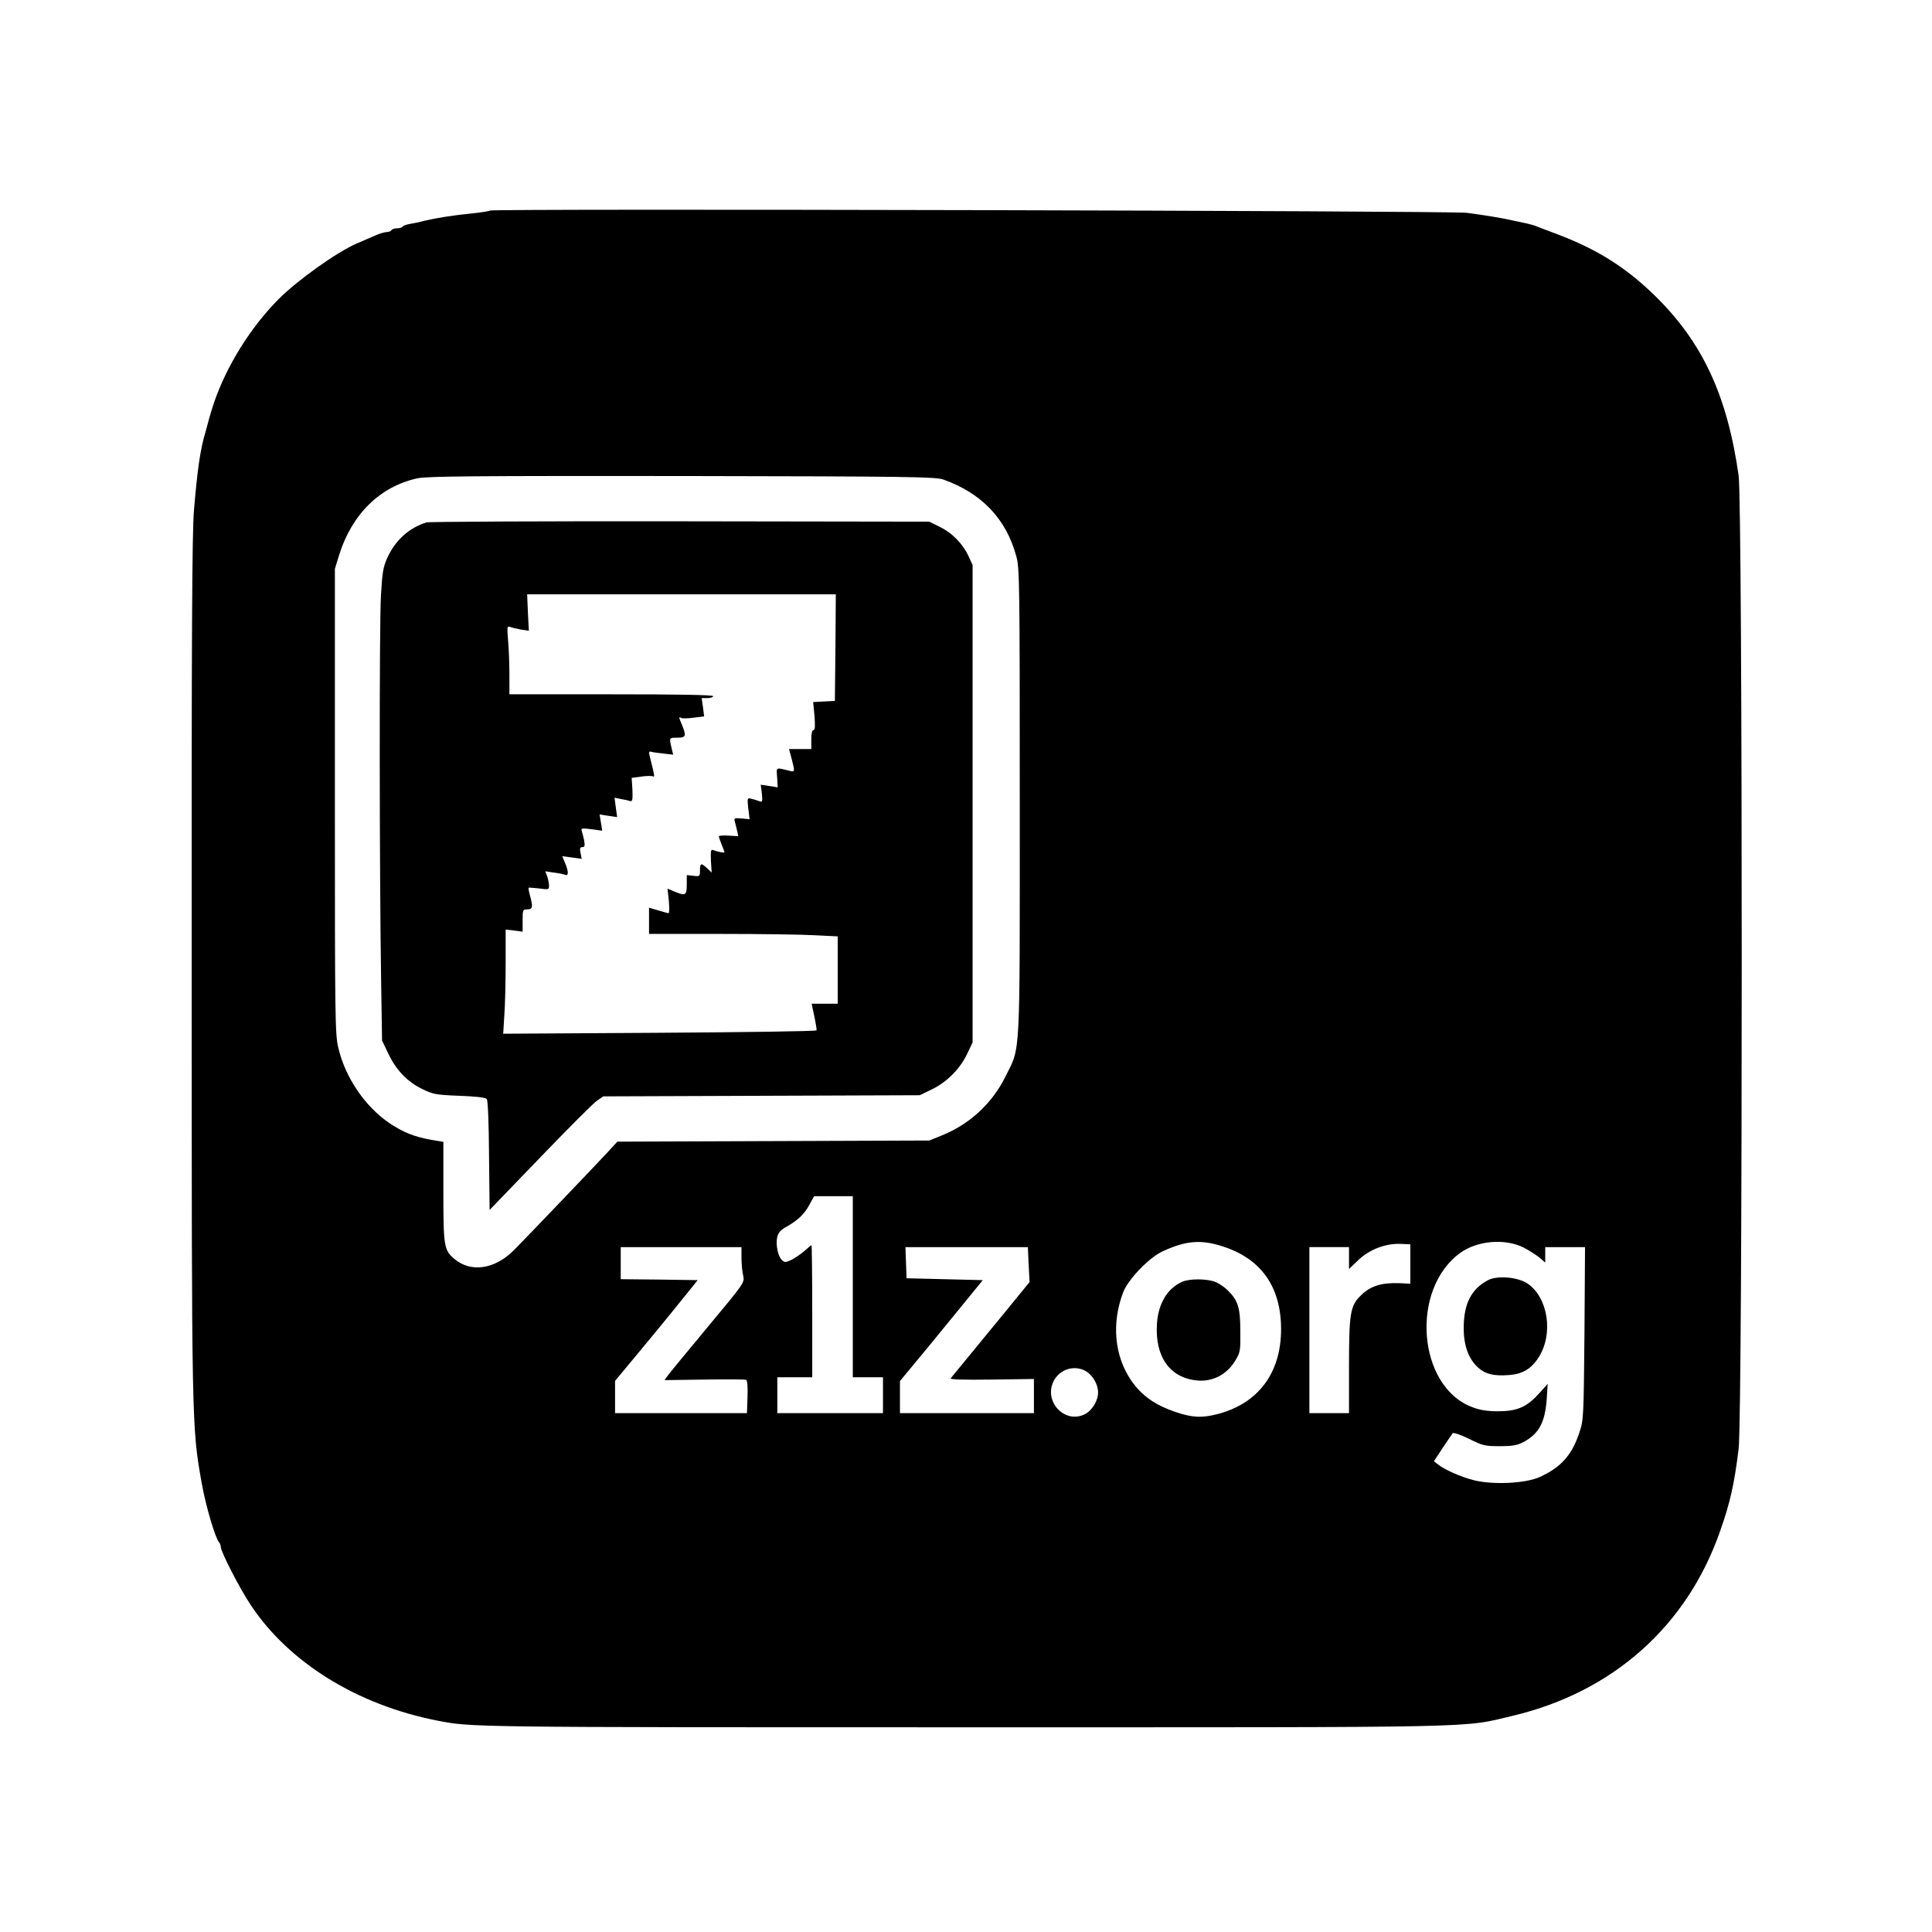 <?xml version="1.0" standalone="no"?>
<!DOCTYPE svg PUBLIC "-//W3C//DTD SVG 20010904//EN"
 "http://www.w3.org/TR/2001/REC-SVG-20010904/DTD/svg10.dtd">
<svg version="1.0" xmlns="http://www.w3.org/2000/svg"
 width="1024pt" height="1024pt" viewBox="0 0 1024 1024"
 preserveAspectRatio="xMidYMid meet">

<g transform="translate(0,1024) scale(0.1,-0.1)"
fill="#000000" stroke="none">
<path d="M2597 9124 c-3 -3 -45 -10 -94 -15 -102 -10 -189 -24 -253 -39 -25
-7 -60 -14 -78 -17 -18 -3 -35 -9 -38 -14 -3 -5 -16 -9 -29 -9 -13 0 -27 -4
-30 -10 -3 -5 -15 -10 -26 -10 -10 0 -38 -8 -62 -19 -23 -10 -67 -29 -97 -42
-106 -46 -313 -194 -413 -294 -149 -150 -276 -354 -343 -550 -9 -27 -21 -66
-26 -85 -5 -19 -14 -51 -19 -70 -28 -93 -43 -201 -61 -415 -10 -115 -13 -676
-12 -2430 0 -2431 0 -2428 53 -2725 21 -120 72 -293 92 -314 5 -6 9 -16 9 -24
0 -26 101 -223 161 -312 202 -303 563 -526 984 -609 185 -36 151 -36 2790 -36
2809 0 2639 -4 2913 61 531 126 924 476 1099 979 53 150 75 248 98 435 22 176
22 5005 0 5160 -61 428 -193 709 -448 957 -153 148 -304 243 -517 323 -47 17
-94 36 -105 40 -11 5 -33 11 -50 15 -16 3 -50 11 -75 16 -56 13 -141 27 -245
41 -86 11 -5166 23 -5178 12z m2404 -1426 c202 -72 333 -209 386 -408 17 -60
18 -152 18 -1300 0 -1388 5 -1293 -76 -1456 -69 -141 -190 -253 -337 -312
l-67 -27 -827 -3 -826 -3 -43 -47 c-54 -59 -450 -473 -506 -529 -101 -101
-227 -119 -314 -46 -56 47 -59 66 -59 357 l0 264 -66 11 c-89 16 -148 40 -221
89 -129 88 -233 241 -270 399 -17 73 -18 149 -18 1308 l0 1230 23 75 c68 216
217 362 415 405 51 11 300 13 1402 12 1210 -2 1344 -4 1386 -19z m-481 -4278
l0 -480 80 0 80 0 0 -95 0 -95 -280 0 -280 0 0 95 0 95 93 0 92 0 0 350 c0
193 -2 350 -4 350 -2 0 -19 -14 -38 -31 -20 -17 -51 -38 -69 -47 -31 -14 -36
-14 -50 0 -21 20 -33 80 -25 119 5 23 17 38 41 52 65 36 101 69 128 118 l27
49 103 0 102 0 0 -480z m1957 215 c207 -65 313 -215 313 -440 0 -232 -121
-394 -337 -450 -81 -21 -133 -19 -219 10 -113 38 -183 88 -239 169 -88 130
-104 300 -43 464 26 70 137 186 211 220 121 56 201 63 314 27z m1600 -8 c27
-14 64 -38 82 -52 l31 -27 0 41 0 41 106 0 105 0 -3 -457 c-4 -440 -5 -461
-26 -523 -40 -122 -97 -186 -210 -238 -76 -35 -251 -43 -352 -17 -69 18 -151
54 -188 83 l-22 17 46 70 c26 39 50 74 54 79 5 4 43 -9 86 -30 72 -36 84 -39
163 -39 69 0 94 5 126 22 82 44 114 104 123 228 l5 80 -46 -51 c-65 -72 -116
-94 -217 -94 -57 0 -96 6 -137 22 -291 109 -330 628 -61 819 90 64 236 76 335
26z m-602 -86 l0 -105 -61 3 c-91 3 -150 -15 -199 -63 -59 -56 -65 -95 -65
-386 l0 -240 -105 0 -105 0 0 440 0 440 105 0 105 0 0 -58 0 -58 49 47 c58 56
146 90 226 86 l50 -2 0 -104z m-3545 32 c0 -32 4 -74 9 -94 8 -37 8 -37 -186
-270 -107 -129 -203 -245 -213 -259 l-18 -25 210 3 c116 2 216 1 222 -1 7 -3
10 -33 8 -91 l-3 -86 -350 0 -349 0 0 85 0 86 118 142 c65 78 164 198 219 267
l101 125 -204 3 -204 2 0 85 0 85 320 0 320 0 0 -57z m1522 -35 l5 -93 -66
-81 c-36 -45 -129 -157 -205 -250 -76 -93 -142 -173 -147 -179 -5 -7 68 -9
217 -7 l224 3 0 -90 0 -91 -355 0 -355 0 0 85 0 85 163 197 c89 109 188 230
219 268 l57 70 -202 5 -202 5 -3 83 -3 82 324 0 325 0 4 -92z m299 -563 c39
-21 69 -71 69 -115 0 -44 -30 -94 -69 -115 -107 -55 -222 67 -166 176 32 61
106 85 166 54z"/>
<path d="M2260 7471 c-91 -28 -164 -94 -206 -185 -23 -50 -28 -78 -35 -205 -9
-151 -8 -1476 1 -2036 l5 -320 32 -67 c41 -88 101 -151 179 -189 59 -29 73
-32 199 -37 86 -3 138 -9 145 -17 6 -7 11 -129 12 -300 l3 -288 268 278 c147
153 283 289 301 301 l34 23 839 3 838 3 66 32 c80 39 150 111 187 191 l27 57
0 1265 0 1265 -21 46 c-31 67 -87 124 -152 156 l-57 28 -1320 2 c-726 1 -1331
-2 -1345 -6z m2168 -663 l-3 -283 -57 -3 -58 -3 7 -74 c4 -54 3 -75 -6 -75 -7
0 -11 -19 -11 -50 l0 -50 -59 0 -59 0 14 -52 c18 -70 18 -71 -13 -63 -74 18
-68 21 -64 -36 l3 -52 -45 7 -45 7 6 -47 c4 -42 3 -47 -12 -41 -10 4 -29 10
-42 13 -24 6 -24 6 -18 -51 l7 -57 -42 4 c-38 3 -42 2 -36 -17 3 -11 8 -33 12
-49 l6 -28 -52 3 c-28 2 -51 0 -51 -4 0 -4 7 -24 15 -44 8 -19 15 -38 15 -40
0 -5 -35 2 -62 12 -10 4 -12 -8 -10 -57 l4 -63 -24 23 c-32 30 -38 28 -38 -11
0 -32 -1 -33 -35 -29 l-35 4 0 -51 c0 -57 -7 -61 -66 -36 l-36 15 7 -65 c3
-36 3 -65 -2 -65 -4 0 -29 7 -55 15 l-48 14 0 -69 0 -70 378 0 c209 0 434 -3
500 -7 l122 -6 0 -179 0 -178 -69 0 -69 0 14 -67 c8 -37 13 -70 12 -74 -2 -5
-376 -10 -832 -13 l-829 -5 6 97 c4 53 7 177 7 276 l0 179 45 -5 45 -6 0 59
c0 56 1 59 25 59 28 0 31 13 14 73 -6 22 -9 40 -7 42 2 1 27 -1 56 -4 49 -7
52 -6 52 15 0 13 -5 35 -10 50 l-10 26 46 -7 c26 -3 53 -9 60 -12 18 -7 18 18
-1 63 l-15 36 52 -7 51 -7 -6 31 c-5 24 -3 31 9 31 13 0 15 7 10 36 -4 19 -10
42 -13 51 -5 13 3 14 52 8 l57 -8 -7 43 -7 43 46 -7 47 -7 -7 51 -7 52 34 -7
c19 -3 41 -8 49 -11 12 -3 14 7 12 60 l-4 63 52 7 c28 4 55 4 61 1 10 -7 8 8
-12 85 -12 46 -11 50 4 45 6 -2 35 -6 63 -9 l52 -6 -9 37 c-12 54 -13 53 31
53 45 0 49 9 25 67 -18 42 -18 46 -5 38 6 -4 36 -3 66 1 l56 7 -6 48 -7 49 31
0 c16 0 30 5 30 10 0 7 -187 10 -540 10 l-540 0 0 103 c0 57 -3 139 -7 182 -6
72 -5 78 11 72 10 -4 36 -10 58 -14 l41 -6 -5 97 -4 96 818 0 818 0 -2 -282z"/>
<path d="M6265 3446 c-78 -35 -126 -115 -133 -223 -11 -175 69 -287 215 -300
80 -7 154 31 198 102 29 47 30 53 29 159 0 124 -12 163 -65 215 -17 18 -47 38
-66 46 -44 18 -138 19 -178 1z"/>
<path d="M7885 3454 c-87 -47 -126 -124 -127 -248 -1 -97 25 -169 78 -216 39
-34 82 -44 163 -38 70 5 117 33 155 92 81 124 52 319 -58 393 -52 35 -162 44
-211 17z"/>
</g>
</svg>
